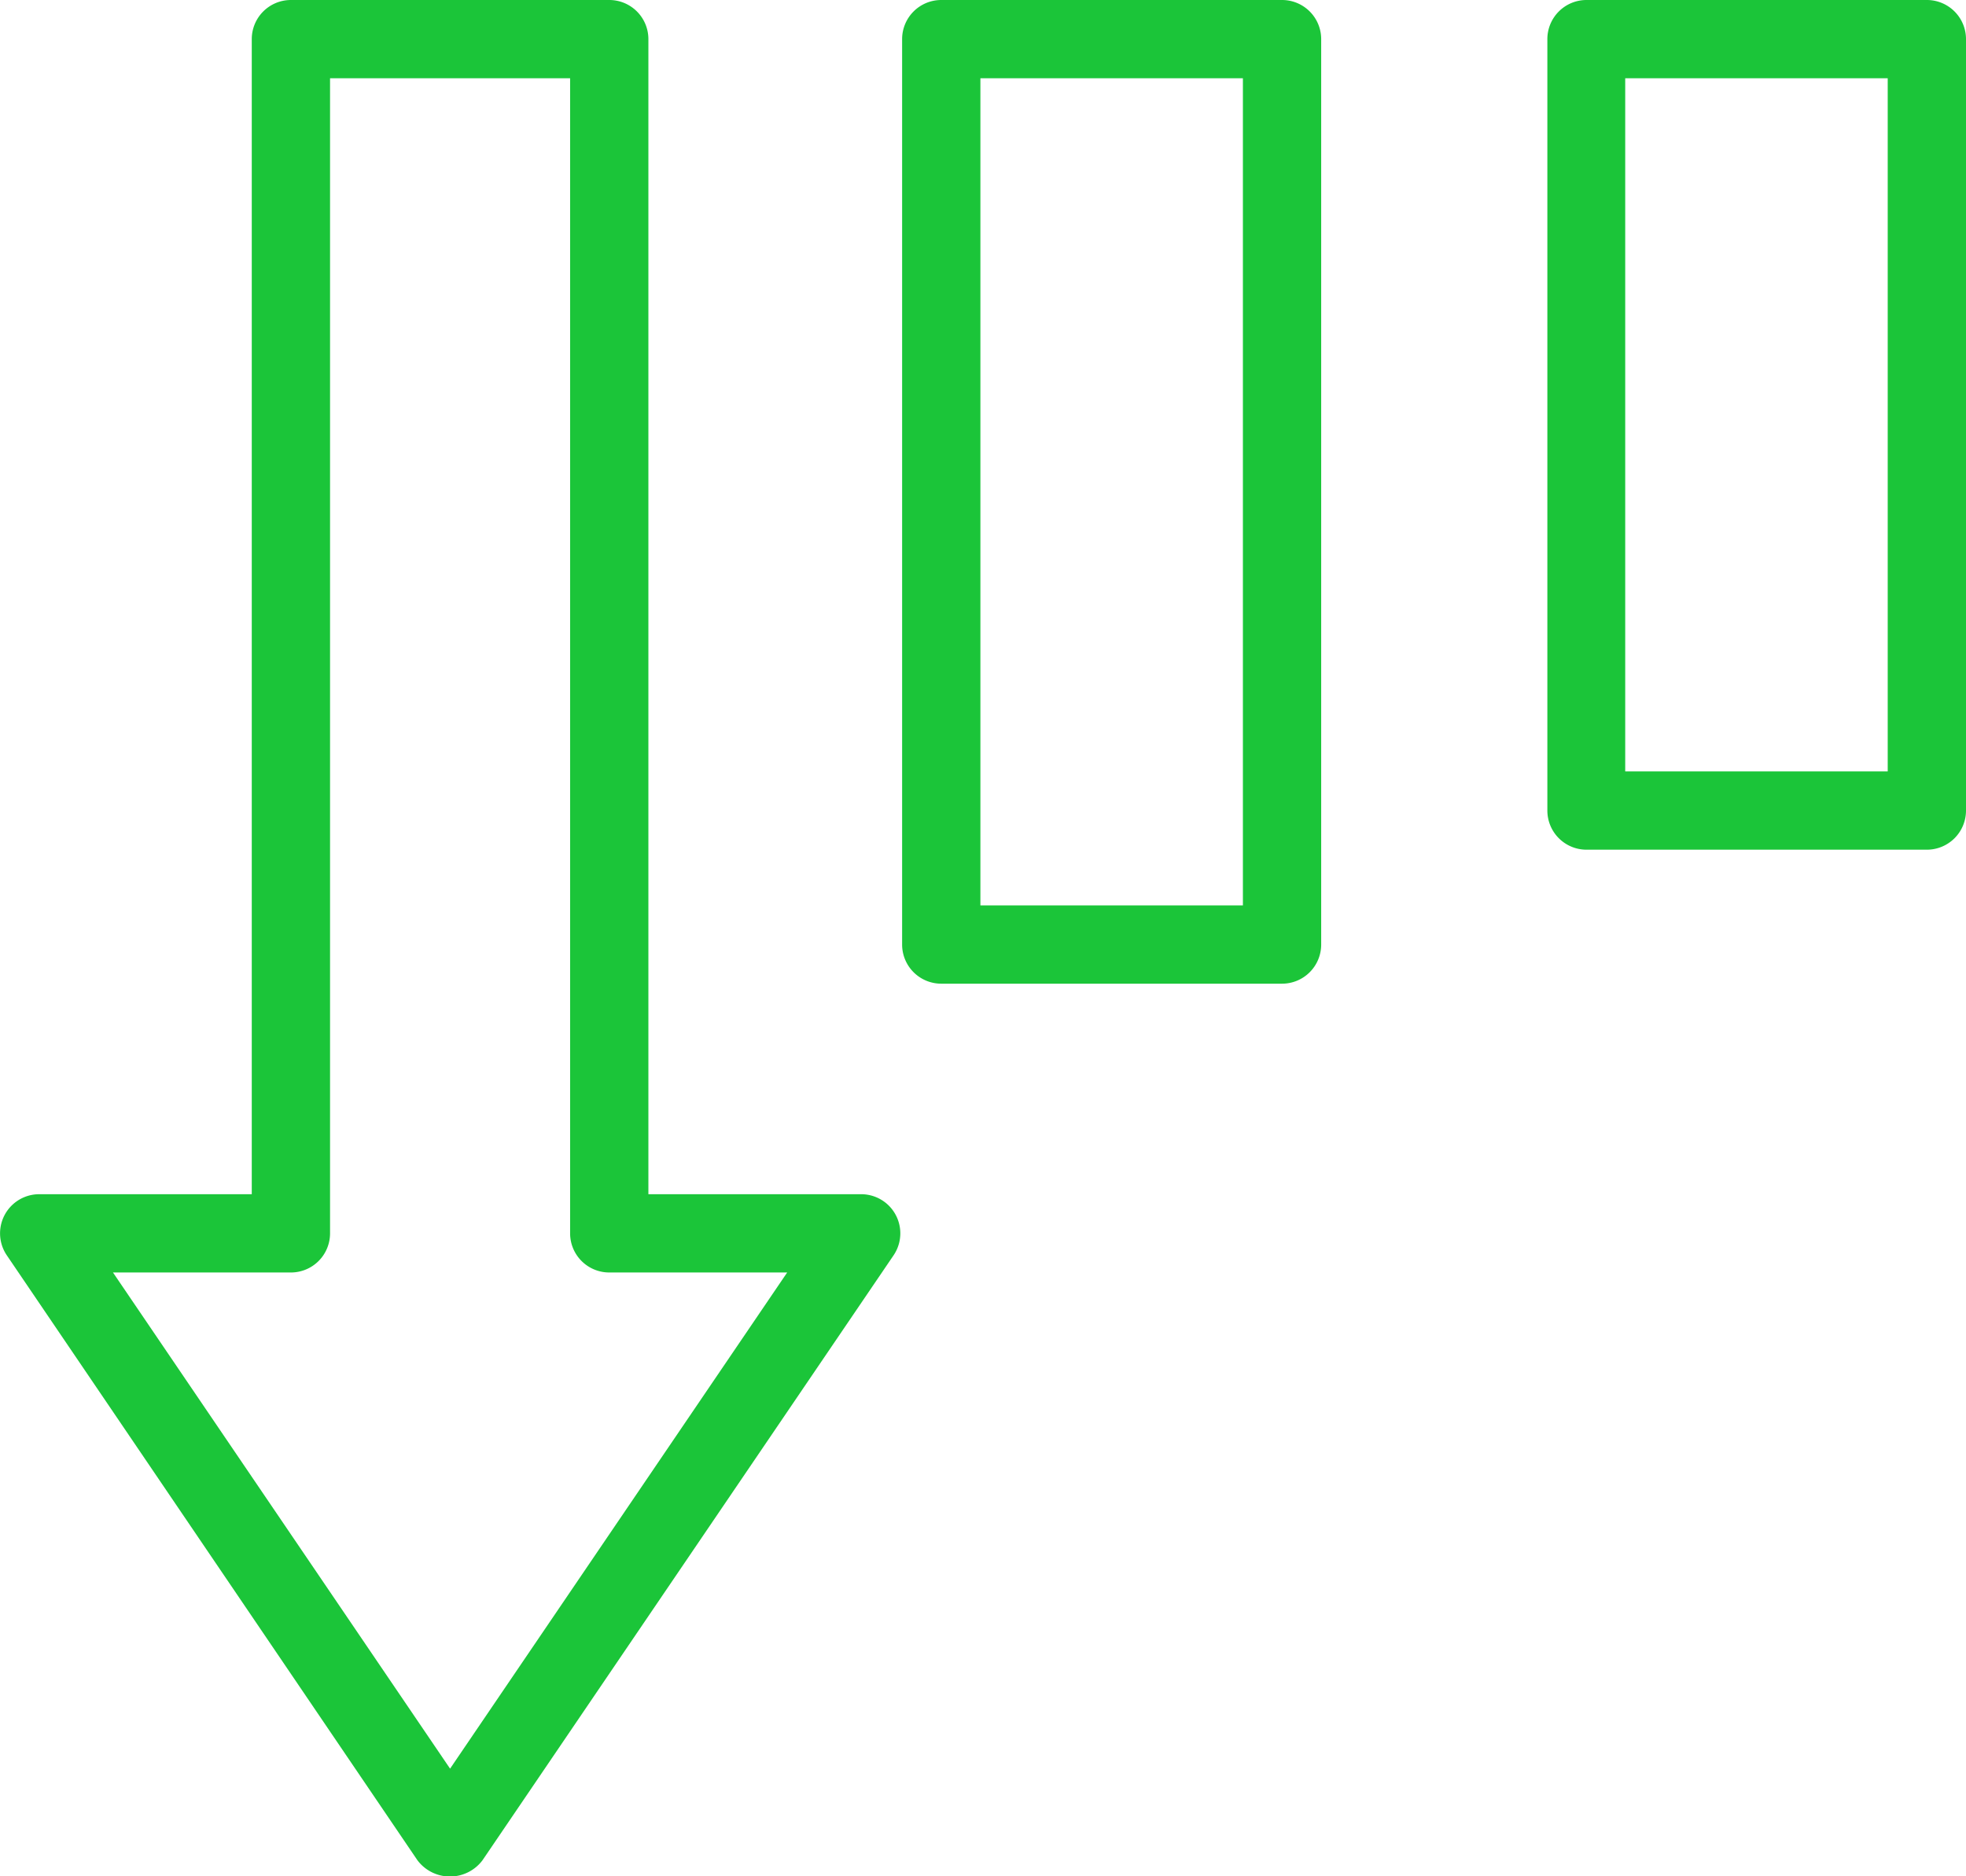 <svg xmlns="http://www.w3.org/2000/svg" xmlns:xlink="http://www.w3.org/1999/xlink" width="18.132" height="17.308" viewBox="0 0 18.132 17.308">
  <defs>
    <clipPath id="clip-path">
      <rect id="Прямоугольник_1160" data-name="Прямоугольник 1160" width="18.132" height="17.308" fill="#1bc539"/>
    </clipPath>
  </defs>
  <g id="Сгруппировать_3460" data-name="Сгруппировать 3460" clip-path="url(#clip-path)">
    <path id="Контур_2148" data-name="Контур 2148" d="M240.357,0H243.5a.361.361,0,0,1,.361.361V7.477a.361.361,0,0,1-.361.361h-3.143A.361.361,0,0,1,240,7.477V.361A.361.361,0,0,1,240.357,0m2.782.722h-2.421V7.116h2.421Z" transform="translate(-225.729)" fill="#1bc539"/>
    <path id="Контур_2149" data-name="Контур 2149" d="M140.31,0h3.143a.361.361,0,0,1,.361.361V8.713a.361.361,0,0,1-.361.361H140.31a.361.361,0,0,1-.361-.361V.361A.361.361,0,0,1,140.31,0m2.782.722h-2.421V8.352h2.421Z" transform="translate(-131.629)" fill="#1bc539"/>
    <path id="Контур_2150" data-name="Контур 2150" d="M2.683,0H5.619A.361.361,0,0,1,5.98.361V11.016H7.941a.361.361,0,0,1,.3.564L4.45,17.16a.375.375,0,0,1-.6,0L.063,11.58a.361.361,0,0,1,.3-.564H2.322V.361A.361.361,0,0,1,2.683,0M5.258.722H3.044V11.377a.361.361,0,0,1-.361.361H1.042l3.109,4.577L7.26,11.738H5.619a.361.361,0,0,1-.361-.361Z" transform="translate(0)" fill="#1bc539"/>
  </g>
</svg>

